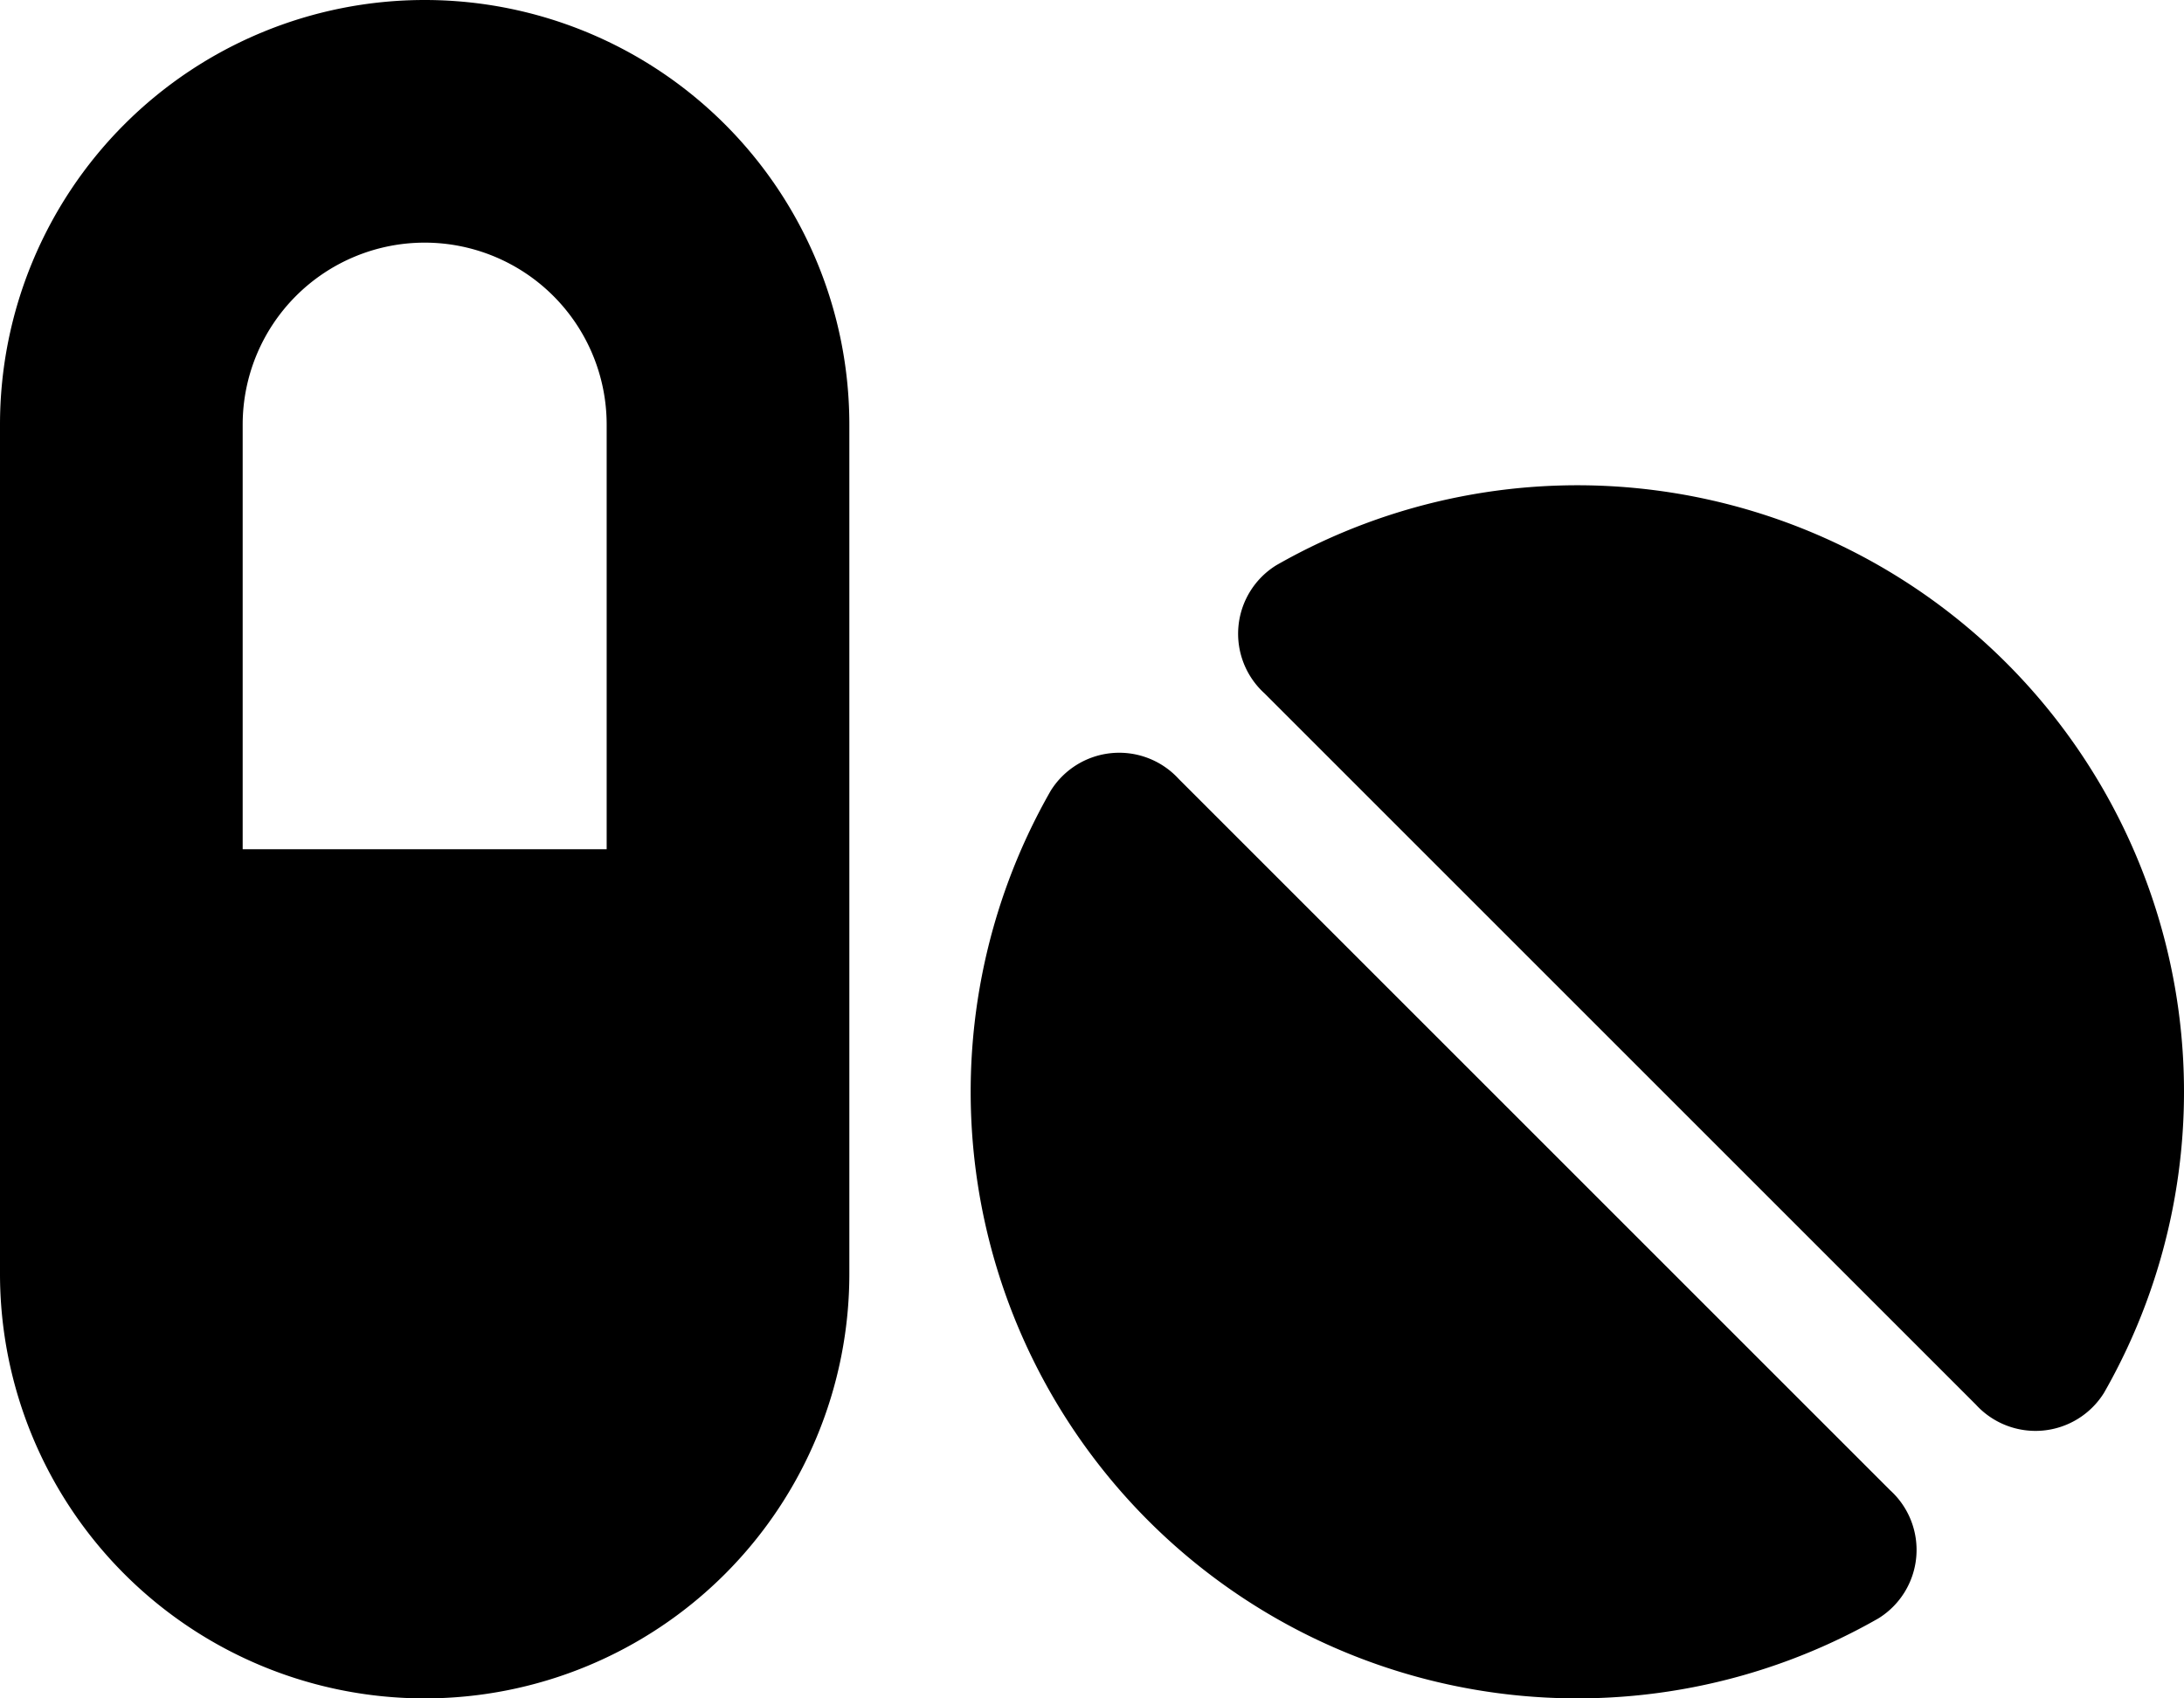 <svg xmlns="http://www.w3.org/2000/svg" width="100.994" height="78.551" viewBox="0 0 100.994 78.551"><path d="M19.638,43.222a8.418,8.418,0,0,0-8.416,8.416V71.276H28.054V51.638A8.418,8.418,0,0,0,19.638,43.222ZM0,51.638a19.638,19.638,0,0,1,39.276,0V90.913A19.638,19.638,0,0,1,0,90.913ZM97.295,96.419a3.733,3.733,0,0,1-5.926.544L58.475,64.069a3.725,3.725,0,0,1,.544-5.926A28.052,28.052,0,0,1,97.295,96.419ZM86.862,106.851A28.052,28.052,0,0,1,48.586,68.575a3.733,3.733,0,0,1,5.926-.544l32.893,32.893A3.725,3.725,0,0,1,86.862,106.851Z" transform="translate(0 -32)"/></svg>